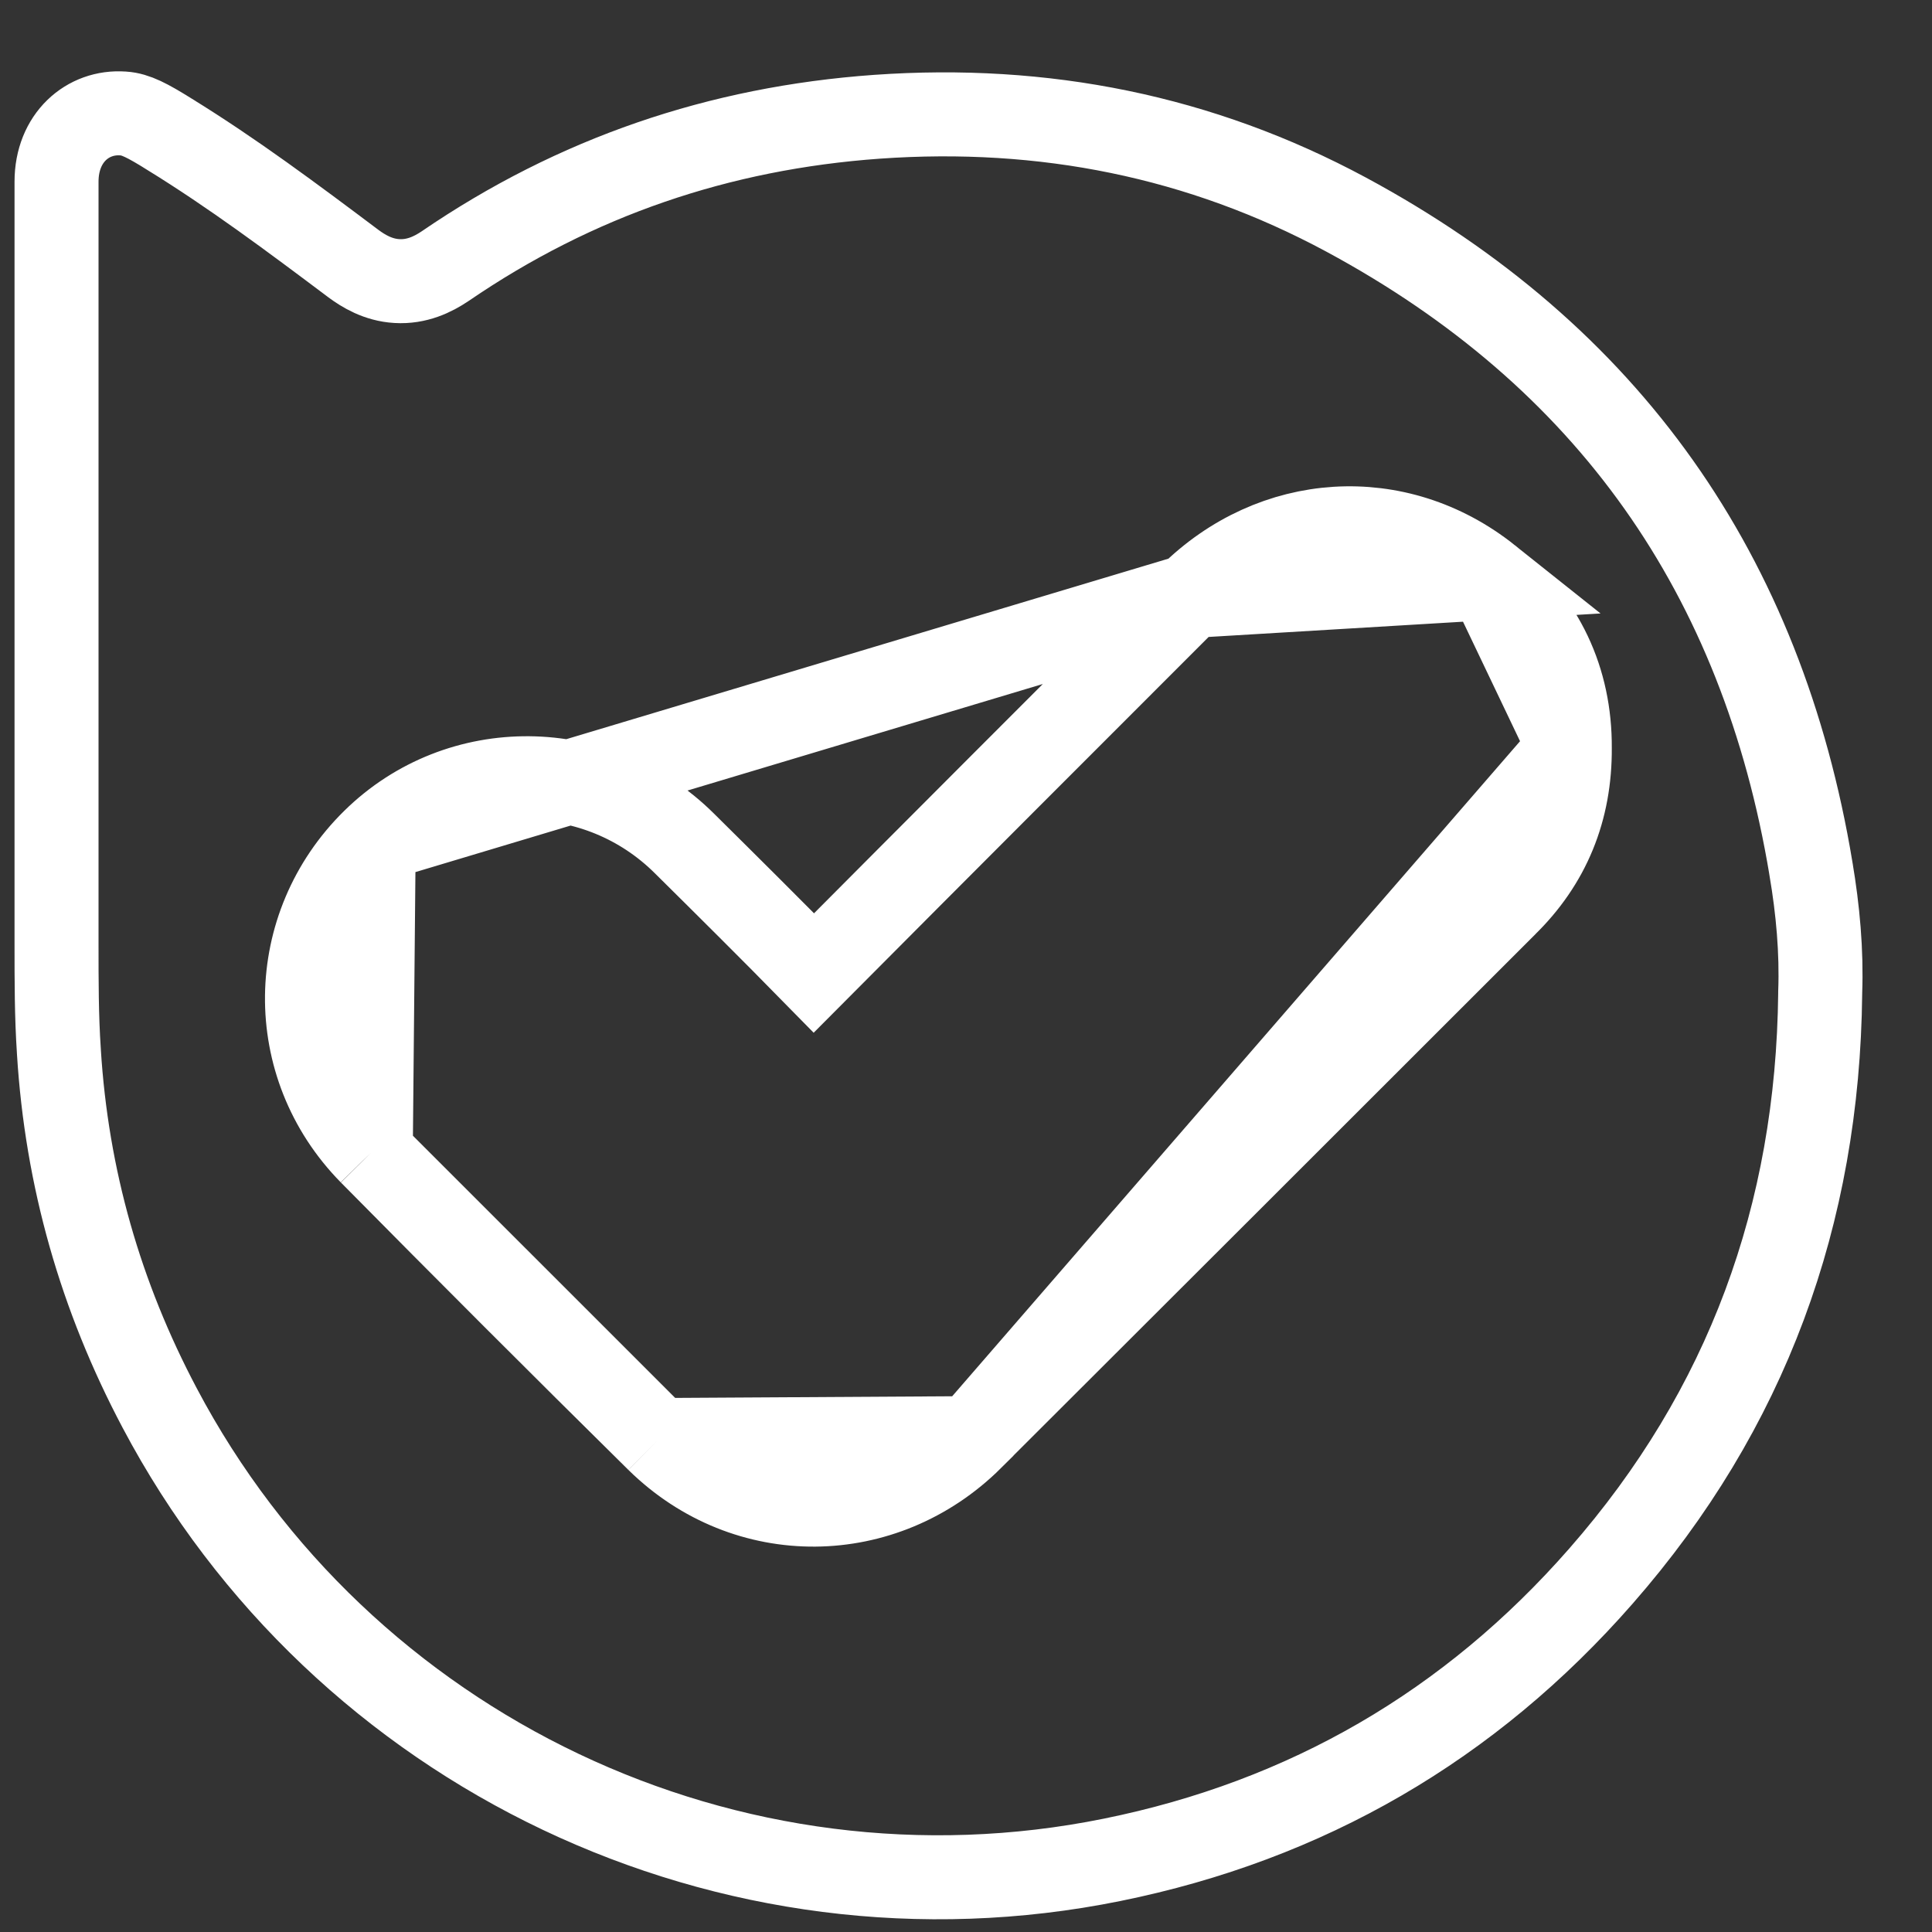 <svg width="23" height="23" viewBox="0 0 23 23" fill="none" xmlns="http://www.w3.org/2000/svg">
<rect x="0" y="0" width="23" height="23" fill="#333333" stroke="none"/>
<path d="M14.169 7.095L14.17 7.094C15.156 6.114 16.631 6.012 17.723 6.882L14.169 7.095ZM14.169 7.095C12.675 8.589 11.18 10.084 9.689 11.583C9.179 11.063 8.662 10.55 8.148 10.041L8.147 10.04C8.147 10.04 8.147 10.04 8.147 10.04C7.121 9.021 5.473 9.002 4.449 10.009L4.449 10.009M14.169 7.095L4.449 10.009M4.449 10.009C3.409 11.031 3.383 12.677 4.413 13.725L4.414 13.726M4.449 10.009L4.414 13.726M4.414 13.726C5.547 14.873 6.684 16.01 7.832 17.143L7.832 17.143M4.414 13.726L7.832 17.143M7.832 17.143C8.89 18.183 10.519 18.161 11.565 17.122L11.565 17.121M7.832 17.143L11.565 17.121M11.565 17.121C13.679 15.012 15.794 12.898 17.908 10.785L17.912 10.78C18.439 10.27 18.693 9.639 18.688 8.904M11.565 17.121L18.688 8.904M18.688 8.904C18.693 8.1 18.369 7.397 17.723 6.882L18.688 8.904ZM21.669 11.813L21.669 11.813L21.669 11.826C21.641 14.46 20.797 16.779 19.059 18.763L19.059 18.763C17.5 20.544 15.554 21.672 13.239 22.141L13.239 22.141C8.695 23.062 4.065 20.857 1.901 16.762L1.901 16.762C1.196 15.43 0.794 14.024 0.701 12.519L0.701 12.516C0.673 12.099 0.673 11.679 0.673 11.239V11.221V11.204V11.186V11.168V11.15V11.133V11.115V11.097V11.08V11.062V11.044V11.026V11.009V10.991V10.973V10.956V10.938V10.92V10.902V10.885V10.867V10.849V10.832V10.814V10.796V10.778V10.761V10.743V10.725V10.707V10.69V10.672V10.654V10.637V10.619V10.601V10.584V10.566V10.548V10.53V10.513V10.495V10.477V10.459V10.442V10.424V10.406V10.389V10.371V10.353V10.335V10.318V10.3V10.282V10.264V10.247V10.229V10.211V10.194V10.176V10.158V10.14V10.123V10.105V10.087V10.07V10.052V10.034V10.017V9.999V9.981V9.963V9.946V9.928V9.91V9.892V9.875V9.857V9.839V9.822V9.804V9.786V9.768V9.751V9.733V9.715V9.698V9.68V9.662V9.644V9.627V9.609V9.591V9.573V9.556V9.538V9.52V9.503V9.485V9.467V9.449V9.432V9.414V9.396V9.379V9.361V9.343V9.325V9.308V9.29V9.272V9.255V9.237V9.219V9.201V9.184V9.166V9.148V9.131V9.113V9.095V9.077V9.06V9.042V9.024V9.006V8.989V8.971V8.953V8.936V8.918V8.9V8.882V8.865V8.847V8.829V8.812V8.794V8.776V8.758V8.741V8.723V8.705V8.688V8.67V8.652V8.634V8.617V8.599V8.581V8.563V8.546V8.528V8.51V8.493V8.475V8.457V8.439V8.422V8.404V8.386V8.369V8.351V8.333V8.315V8.298V8.28V8.262V8.245V8.227V8.209V8.191V8.174V8.156V8.138V8.12V8.103V8.085V8.067V8.05V8.032V8.014V7.996V7.979V7.961V7.943V7.926V7.908V7.89V7.872V7.855V7.837V7.819V7.801V7.784V7.766V7.748V7.731V7.713V7.695V7.677V7.66V7.642V7.624V7.607V7.589V7.571V7.553V7.536V7.518V7.5V7.482V7.465V7.447V7.429V7.412V7.394V7.376V7.358V7.341V7.323V7.305V7.288V7.27V7.252V7.234V7.217V7.199V7.181V7.163V7.146V7.128V7.11V7.093V7.075V7.057V7.039V7.022V7.004V6.986V6.968V6.951V6.933V6.915V6.898V6.88V6.862V6.844V6.827V6.809V6.791V6.774V6.756V6.738V6.72V6.703V6.685V6.667V6.649V6.632V6.614V6.596V6.579V6.561V6.543V6.525V6.508V6.49V6.472V6.454V6.437V6.419V6.401V6.384V6.366V6.348V6.33V6.313V6.295V6.277V6.259V6.242V6.224V6.206V6.189V6.171V6.153V6.135V6.118V6.1V6.082V6.064V6.047V6.029V6.011V5.994V5.976V5.958V5.94V5.923V5.905V5.887V5.869V5.852V5.834V5.816V5.799V5.781V5.763V5.745V5.728V5.71V5.692V5.674V5.657V5.639V5.621V5.604V5.586V5.568V5.55V5.533V5.515V5.497V5.479V5.462V5.444V5.426V5.409V5.391V5.373V5.355V5.338V5.32V5.302V5.284V5.267V5.249V5.231V5.213V5.196V5.178V5.16V5.143V5.125V5.107V5.089V5.072V5.054V5.036V5.018V5.001V4.983V4.965V4.948V4.93V4.912V4.894V4.877V4.859V4.841V4.823V4.806V4.788V4.77V4.752V4.735V4.717V4.699V4.682V4.664V4.646V4.628V4.611V4.593V4.575V4.557V4.54V4.522V4.504V4.486V4.469V4.451V4.433V4.416V4.398V4.38V4.362V4.345V4.327V4.309V4.291V4.274V4.256V4.238V4.22V4.203V4.185V4.167V4.15V4.132V4.114V4.096V4.079V4.061V4.043V4.025V4.008V3.99V3.972V3.954V3.937V3.919V3.901V3.883V3.866V3.848V3.83V3.813V3.795V3.777V3.759V3.742V3.724V3.706V3.688V3.671V3.653V3.635V3.617V3.6V3.582V3.564V3.546V3.529V3.511V3.493V3.476V3.458V3.44V3.422V3.405V3.387V3.369V3.351V3.334V3.316V3.298V3.28V3.263V3.245V3.227V3.209V3.192V3.174V3.156V3.138V3.121V3.103V3.085V3.067V3.05V3.032V3.014V2.997V2.979V2.961V2.943V2.926V2.908V2.89V2.872V2.855V2.837V2.819V2.801V2.784V2.766V2.748V2.73V2.713V2.695V2.677V2.659V2.642V2.624V2.606V2.588V2.571V2.553V2.535V2.517V2.5V2.482V2.464V2.446V2.429V2.411V2.393V2.376V2.358V2.34V2.322V2.305V2.287V2.269V2.251V2.234V2.216V2.198V2.18V2.163C0.673 1.64 1.045 1.32 1.467 1.351L1.47 1.351C1.616 1.361 1.755 1.435 2.016 1.597L2.016 1.597L2.017 1.598C2.767 2.06 3.478 2.59 4.203 3.135L4.203 3.135L4.207 3.138C4.326 3.226 4.5 3.333 4.725 3.346C4.96 3.36 5.152 3.268 5.3 3.168L5.3 3.168C6.851 2.107 8.561 1.524 10.441 1.39C12.426 1.25 14.292 1.622 16.024 2.554C19.147 4.236 20.977 6.84 21.559 10.341L21.559 10.342C21.642 10.832 21.687 11.326 21.669 11.813Z" stroke="white"/>
</svg>
